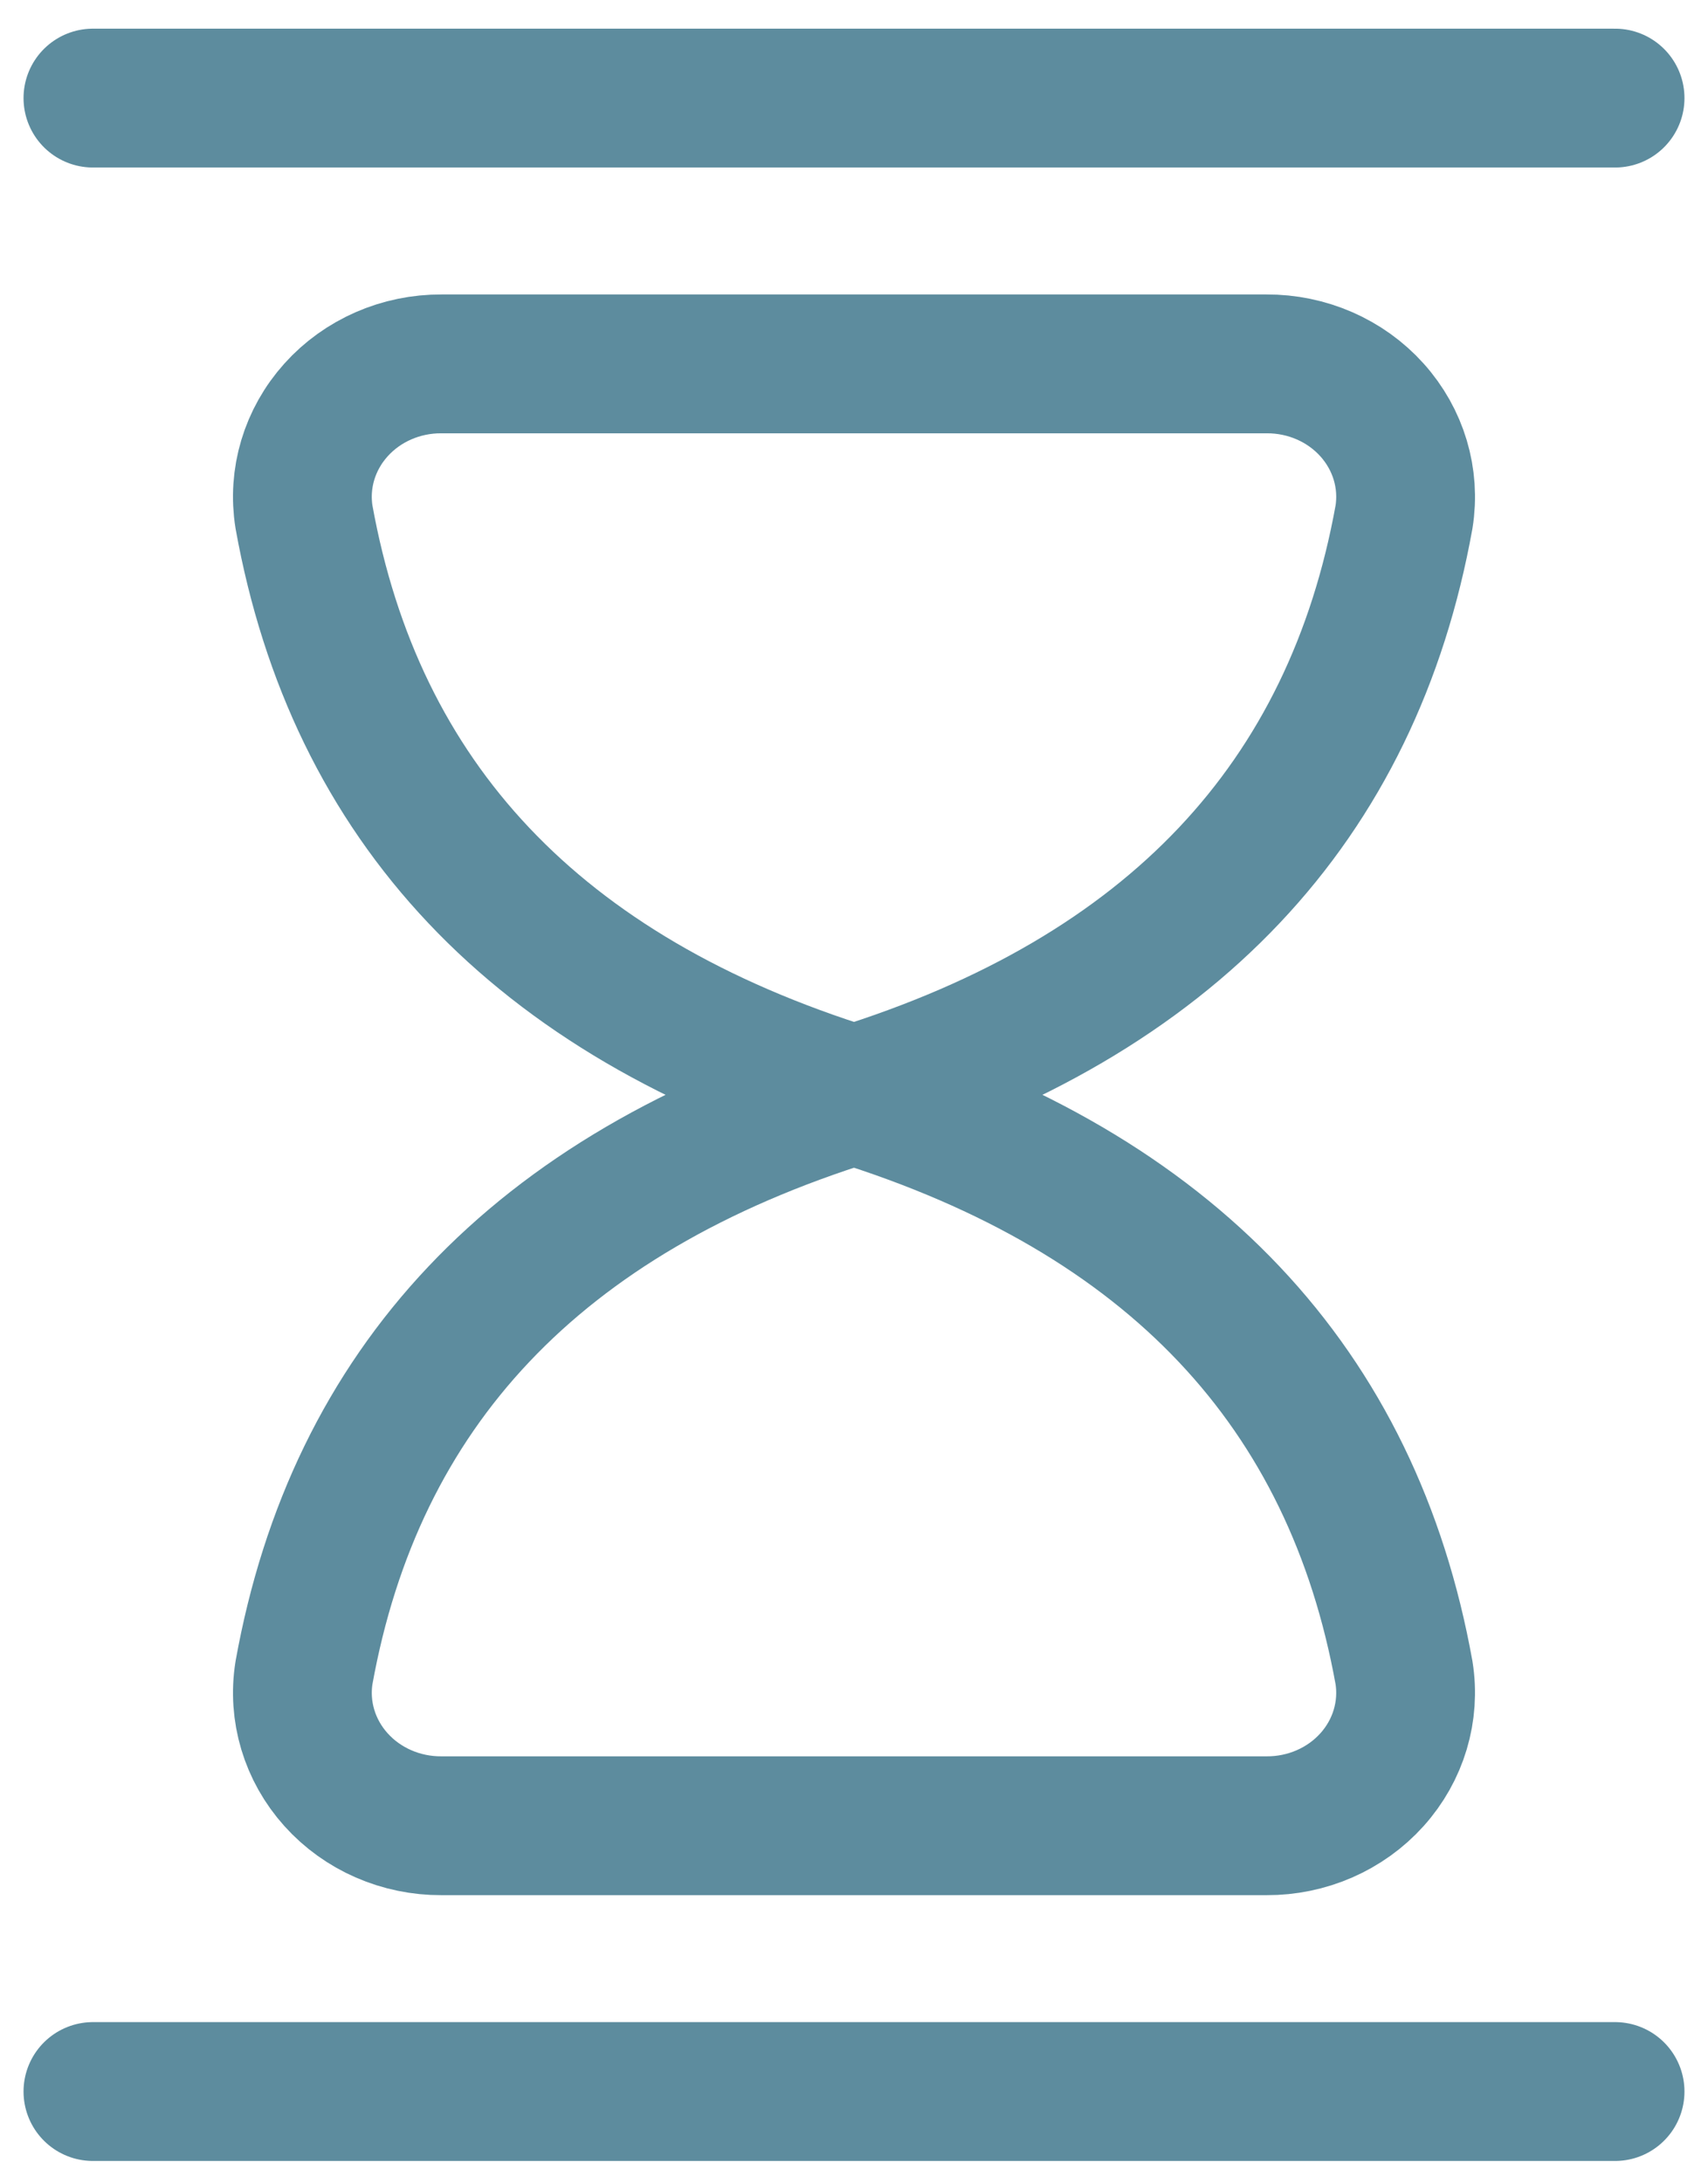 <?xml version="1.0" encoding="UTF-8"?>
<svg width="54px" height="69px" viewBox="0 0 54 69" version="1.1" xmlns="http://www.w3.org/2000/svg" xmlns:xlink="http://www.w3.org/1999/xlink">
    <!-- Generator: Sketch 53.2 (72643) - https://sketchapp.com -->
    <title>Time_ic</title>
    <desc>Created with Sketch.</desc>
    <g id="Page-1" stroke="none" stroke-width="1" fill="none" fill-rule="evenodd" stroke-linecap="round" stroke-linejoin="round">
        <g id="Messaggio_Mancata-fruizione" transform="translate(-916, -333)" stroke="#5D8C9E" stroke-width="4.388">
            <g id="Time_ic" transform="translate(918, 336)">
                <g id="hourglass-1">
                    <path d="M7.611,13.338 C9.232,22.324 14.932,28.478 25,31.6 C35.068,28.478 40.767,22.324 42.389,13.338 C42.584,12.123 42.214,10.887 41.377,9.956 C40.541,9.025 39.321,8.493 38.04,8.5 L11.96,8.5 C10.679,8.493 9.459,9.025 8.623,9.956 C7.786,10.887 7.416,12.123 7.611,13.338 Z" id="Shape"></path>
                    <path d="M0.938,0.1 L49.062,0.1" id="Shape"></path>
                    <path d="M11.96,54.7 C10.679,54.707 9.46,54.175 8.624,53.245 C7.787,52.315 7.417,51.079 7.611,49.864 C9.232,40.879 14.932,34.725 25,31.6 C35.068,34.725 40.767,40.879 42.389,49.864 C42.583,51.079 42.213,52.315 41.376,53.245 C40.54,54.175 39.321,54.707 38.04,54.7 L11.96,54.7 Z" id="Shape"></path>
                    <path d="M0.938,63.1 L49.062,63.1" id="Shape"></path>
                </g>
            </g>
        </g>
    </g>
</svg>